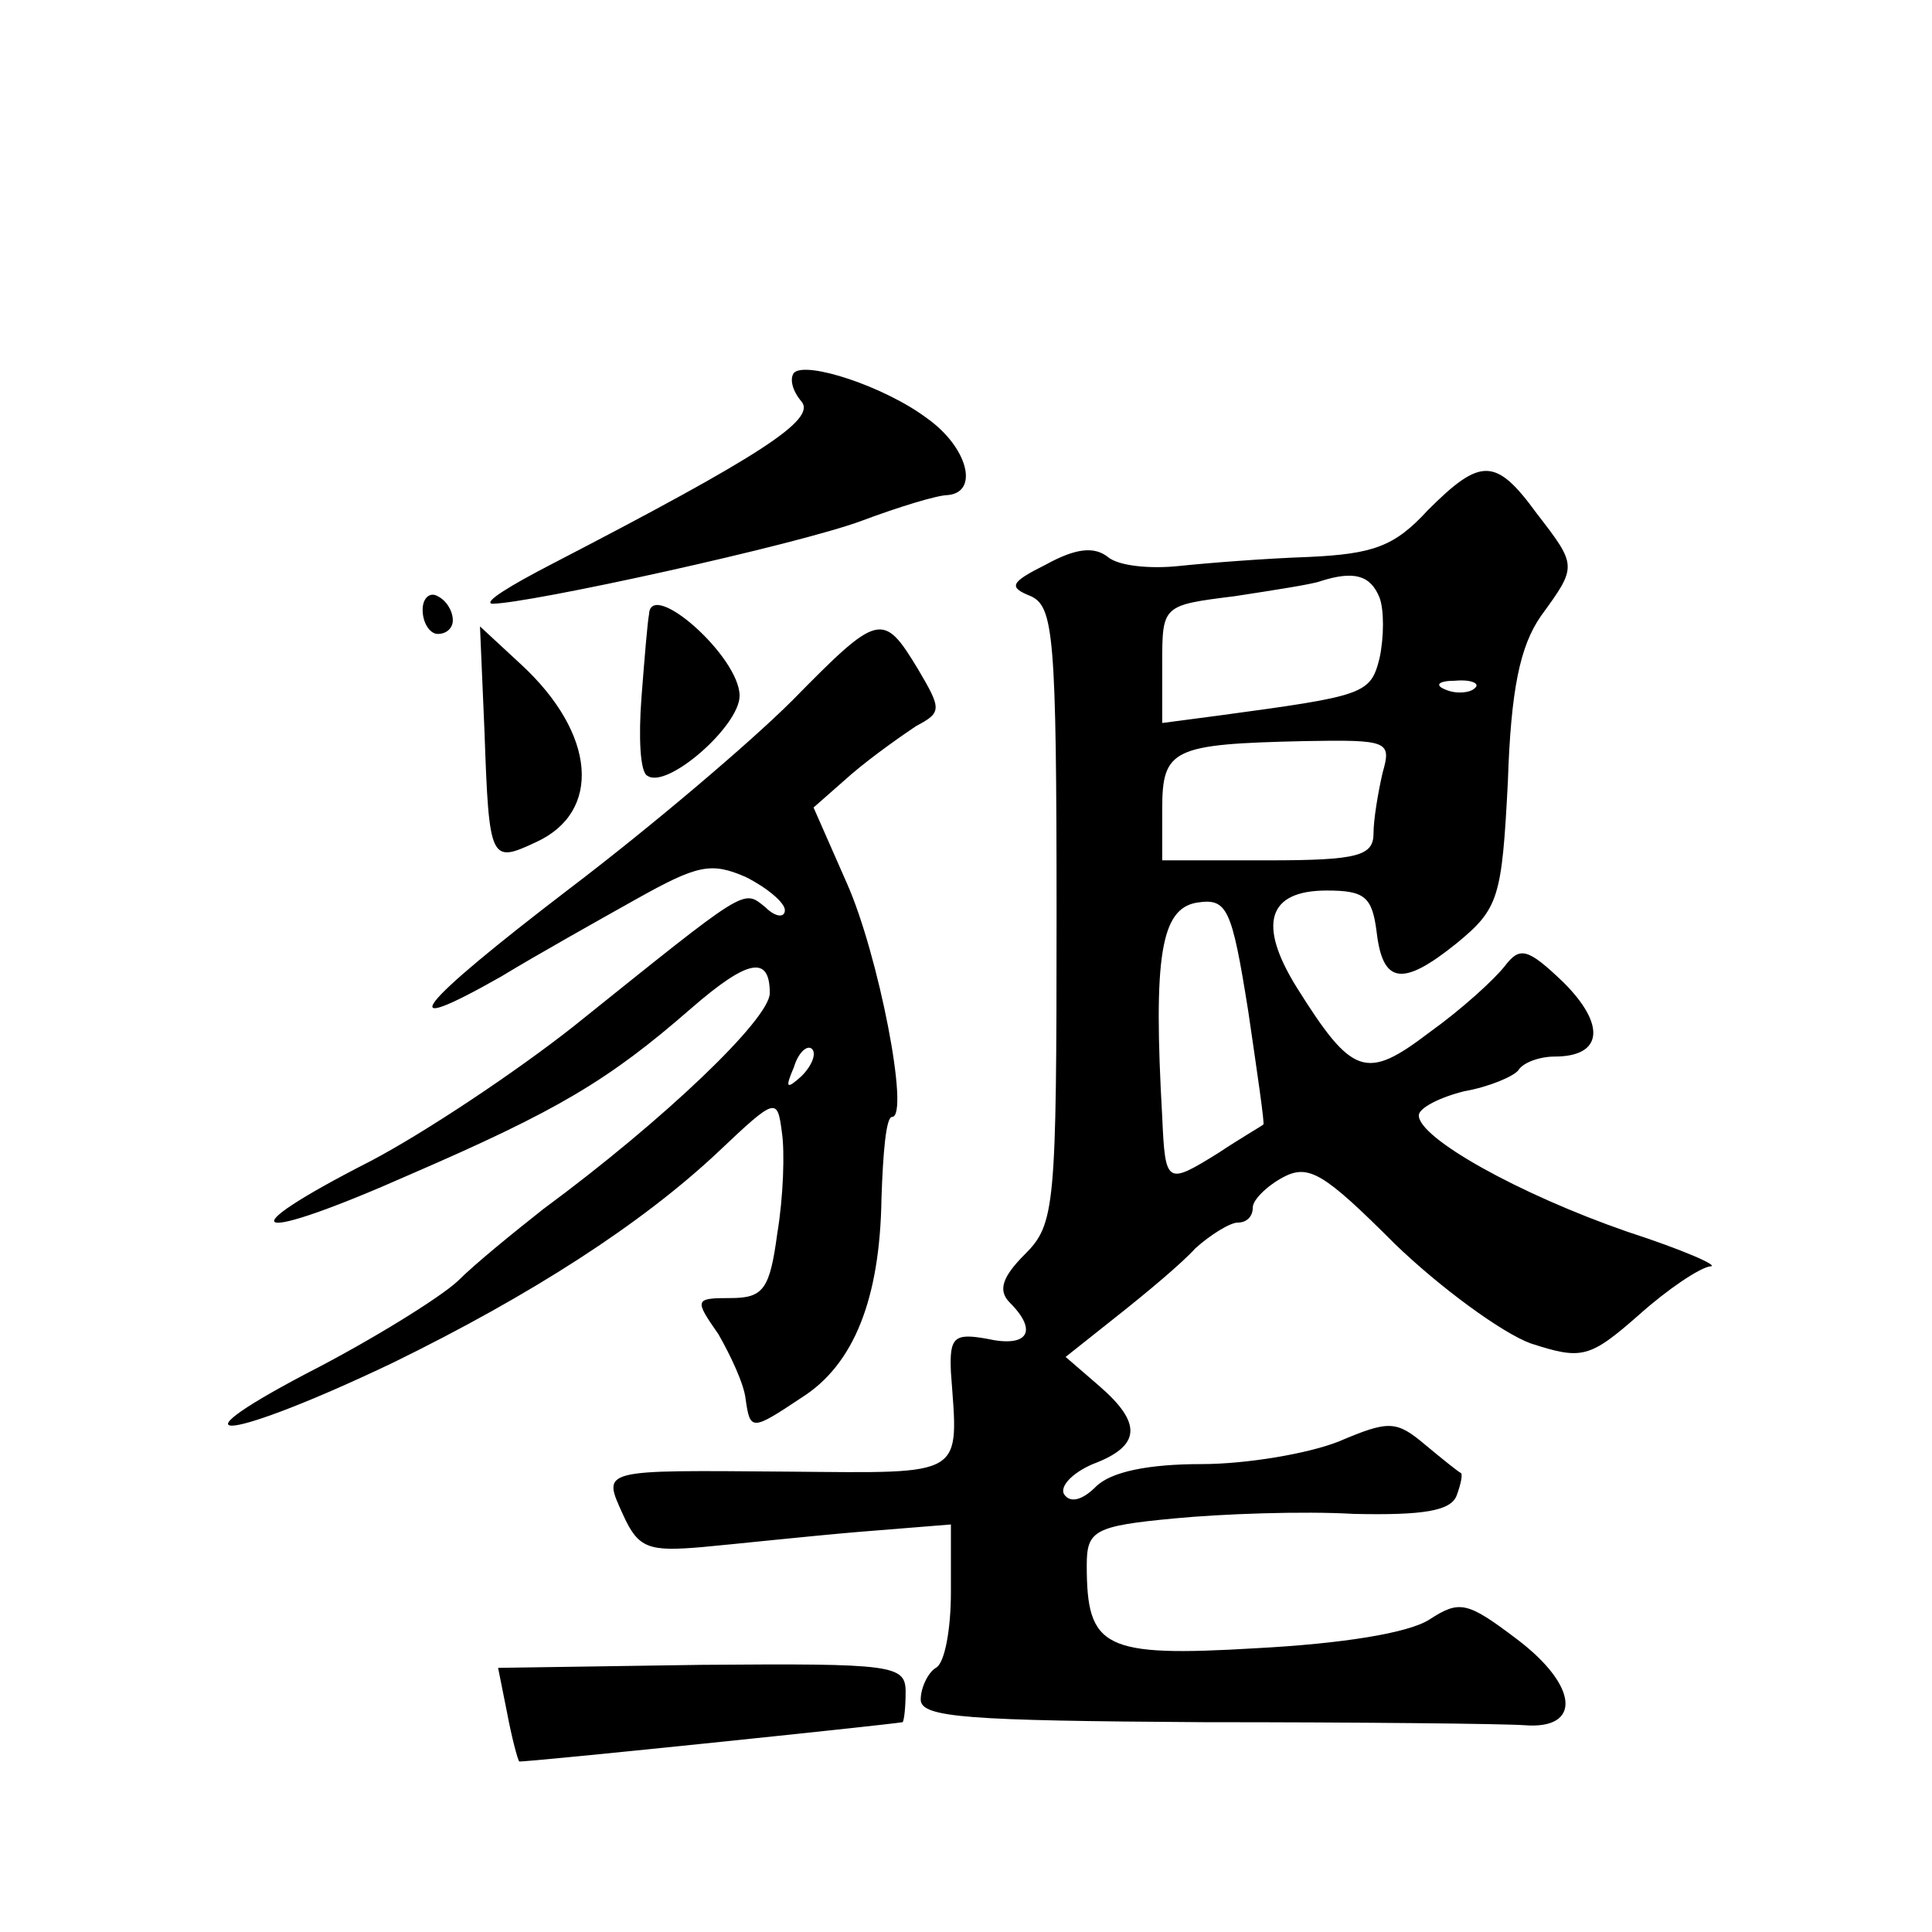 <?xml version="1.0" standalone="no"?>
<!DOCTYPE svg PUBLIC "-//W3C//DTD SVG 20010904//EN"
 "http://www.w3.org/TR/2001/REC-SVG-20010904/DTD/svg10.dtd">
<svg version="1.0" xmlns="http://www.w3.org/2000/svg"
 width="128pt" height="128pt" viewBox="0 0 128 128"
 preserveAspectRatio="xMidYMid meet">
<g transform="translate(0,128) scale(0.1,-0.1)"
fill="#0" stroke="none">
<path d="M526 1033 c-3 -4 -1 -12 5 -19 10 -12 -27 -36 -166 -108 -27 -14 -45 -25
-39 -26 24 0 202 39 245 55 24 9 50 17 57 17 21 2 13 32 -14 51 -28 21 -80 38 -88
30z M946 942 c-22 -24 -36 -29 -79 -31 -29 -1 -67 -4 -86 -6 -19 -2 -40 0 -47 6
-9 7 -21 6 -41 -5 -24 -12 -25 -15 -10 -21 15 -7 17 -26 17 -211 0 -194 -1 -205
-21 -225 -15 -15 -18 -24 -10 -32 19 -19 12 -30 -15 -24 -22 4 -25 1 -24 -22 5
-70 11 -67 -107 -66 -127 1 -124 2 -110 -29 10 -22 17 -24 52 -21 22 2 68 7 103
10 l62 5 0 -45 c0 -24 -4 -47 -10 -50 -5 -3 -10 -13 -10 -21 0 -12 31 -14 188 -15
103 0 198 -1 212 -2 38 -3 36 26 -5 57 -33 25 -38 26 -58 13 -14 -9 -58 -16 -115
-19 -101 -6 -112 0 -112 55 0 23 5 26 58 31 31 3 85 5 119 3 46 -1 64 2 68 12 3
8 4 14 3 15 -2 1 -12 9 -24 19 -19 16 -24 16 -57 2 -20 -8 -61 -15 -91 -15 -35
0 -60 -5 -70 -15 -9 -9 -17 -11 -21 -5 -3 5 5 14 19 20 32 12 33 27 4 52 l-22 19
34 27 c19 15 43 35 52 45 10 9 23 17 28 17 6 0 10 4 10 10 0 5 9 14 20 20 17 9
27 3 74 -44 30 -29 71 -59 90 -66 34 -11 39 -10 72 19 19 17 40 31 47 32 7 0 -18
11 -55 23 -72 25 -138 62 -138 77 0 5 14 12 30 16 17 3 33 10 36 14 3 5 14 9 24
9 32 0 34 21 6 49 -24 23 -29 24 -39 11 -7 -9 -29 -29 -50 -44 -42 -32 -51 -29
-88 30 -26 42 -19 64 20 64 25 0 30 -4 33 -27 4 -35 17 -37 53 -8 28 23 30 30 34
107 2 61 8 90 22 110 24 33 24 33 -3 68 -27 37 -37 37 -72 2z m-32 -58 c3 -8 3
-26 0 -40 -6 -24 -10 -25 -106 -38 l-38 -5 0 39 c0 39 0 39 48 45 26 4 52 8 57
10 22 7 33 4 39 -11z m63 -60 c-3 -3 -12 -4 -19 -1 -8 3 -5 6 6 6 11 1 17 -2 13
-5z m-61 -56 c-3 -13 -6 -31 -6 -40 0 -15 -10 -18 -70 -18 l-70 0 0 34 c0 40 7
43 94 45 56 1 58 0 52 -21z m-79 -233 c-1 -1 -15 -9 -30 -19 -34 -21 -35 -21 -37
24 -6 106 -1 138 23 142 20 3 23 -3 34 -72 6 -41 11 -75 10 -75z M280 876 c0 -9
5 -16 10 -16 6 0 10 4 10 9 0 6 -4 13 -10 16 -5 3 -10 -1 -10 -9z M430 873 c-1
-5 -3 -29 -5 -55 -2 -26 -1 -50 4 -52 13 -9 61 33 61 53 0 26 -59 78 -60 54z M525
816 c-28 -28 -94 -84 -148 -125 -102 -78 -119 -100 -45 -58 23 14 64 37 89 51 41
23 50 25 73 15 14 -7 26 -17 26 -22 0 -5 -6 -5 -13 2 -15 12 -11 14 -127 -79 -38
-30 -98 -70 -134 -89 -98 -50 -80 -56 26 -9 97 42 131 62 186 110 38 33 52 35 52
10 0 -17 -70 -84 -150 -143 -19 -15 -45 -36 -57 -48 -12 -11 -57 -39 -100 -61 -95
-50 -50 -44 57 7 92 45 165 92 216 140 38 36 39 36 42 13 2 -13 1 -43 -3 -67 -5
-37 -9 -43 -31 -43 -24 0 -24 -1 -8 -24 8 -14 17 -33 18 -43 3 -21 4 -21 37 1 35
22 52 66 53 132 1 30 3 54 7 54 12 0 -9 108 -30 155 l-22 50 25 22 c14 12 34 26
43 32 17 9 17 11 1 38 -23 38 -26 37 -83 -21z m6 -249 c-10 -9 -11 -8 -5 6 3 10
9 15 12 12 3 -3 0 -11 -7 -18z M321 795 c3 -86 4 -87 34 -73 44 20 40 72 -10 118
l-27 25 3 -70z M336 145 c3 -16 7 -31 8 -32 1 -1 242 24 254 26 1 1 2 10 2 20 0
18 -8 19 -135 18 l-135 -2 6 -30z"/>
</g>
</svg>
